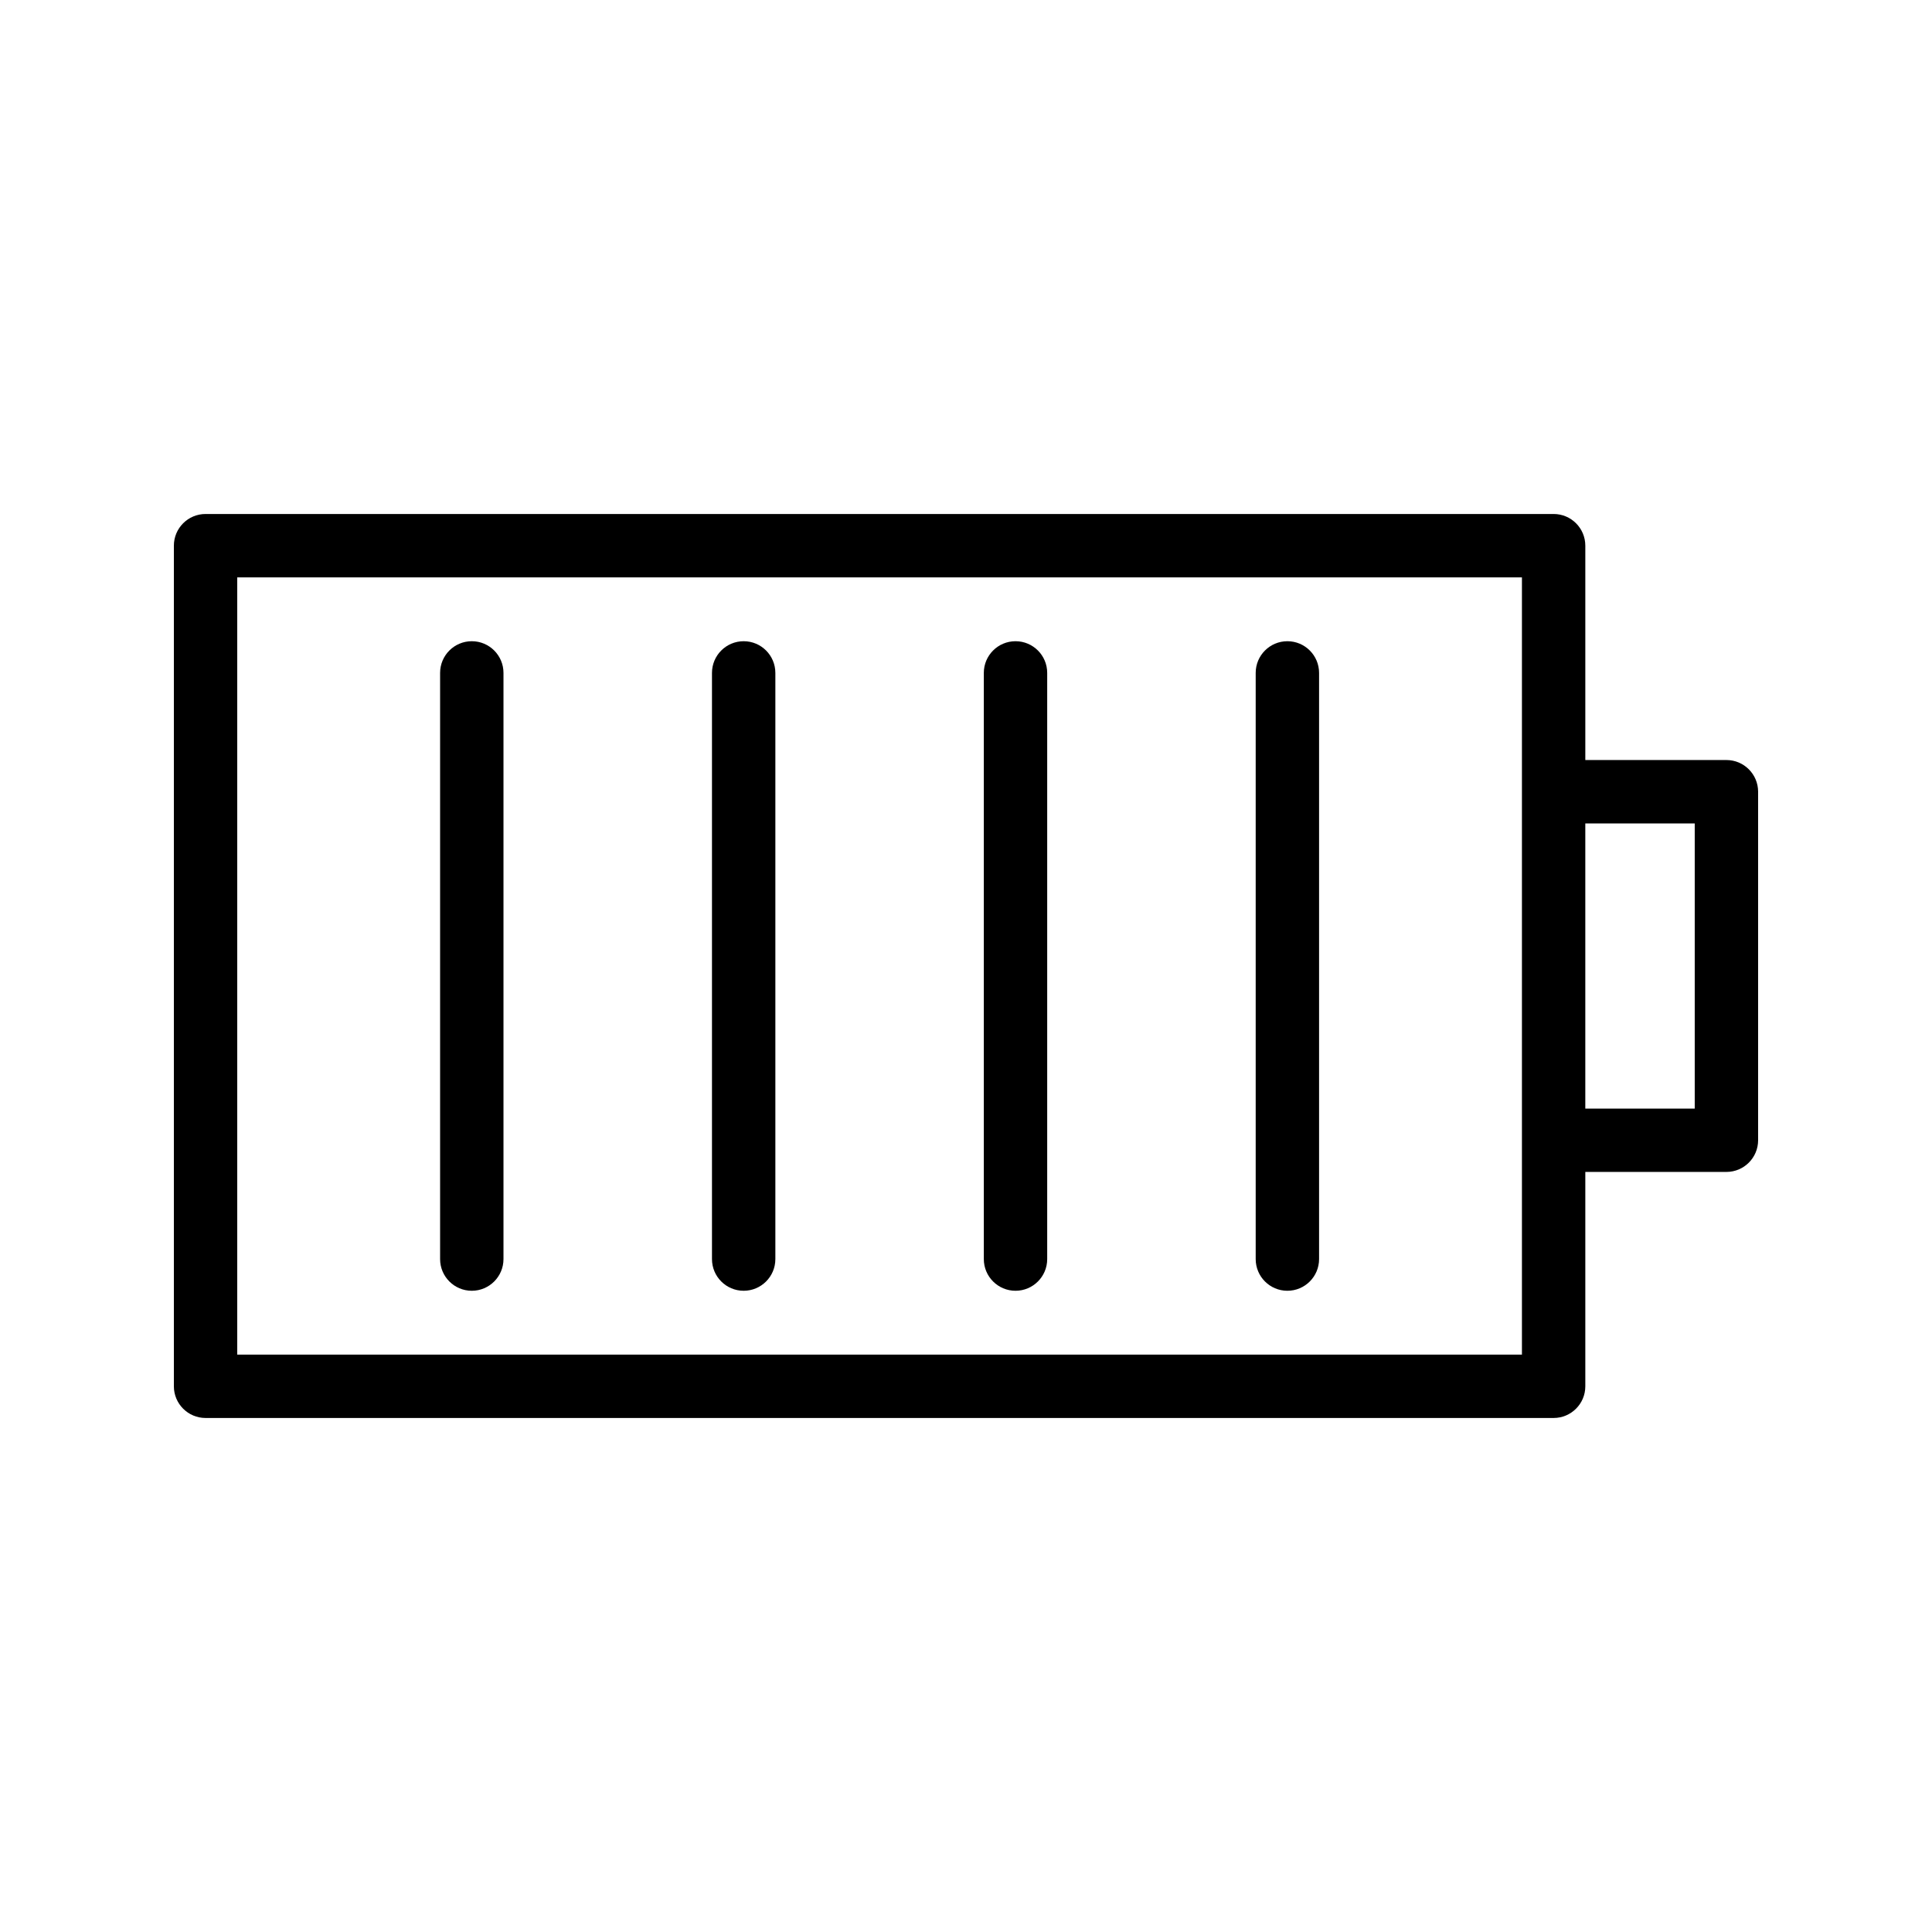 <?xml version="1.0" encoding="UTF-8"?>
<!-- Uploaded to: ICON Repo, www.svgrepo.com, Generator: ICON Repo Mixer Tools -->
<svg fill="#000000" width="800px" height="800px" version="1.1" viewBox="144 144 512 512" xmlns="http://www.w3.org/2000/svg">
 <g>
  <path d="m601.52 345.42h-37.395v-56.809c0-4.637-3.758-8.398-8.398-8.398h-357.25c-4.637 0-8.398 3.758-8.398 8.398v222.77c0 4.637 3.758 8.398 8.398 8.398h357.25c4.637 0 8.398-3.758 8.398-8.398v-56.805l37.395-0.004c4.637 0 8.398-3.758 8.398-8.398v-92.363c-0.004-4.637-3.762-8.395-8.398-8.395zm-54.191 157.57h-340.46v-205.98h340.46zm45.793-65.203h-29v-75.57h29z"/>
  <path d="m269.03 313.93c-4.637 0-8.398 3.758-8.398 8.398v155.34c0 4.637 3.758 8.398 8.398 8.398 4.637 0 8.398-3.758 8.398-8.398v-155.34c0-4.641-3.762-8.398-8.398-8.398z"/>
  <path d="m341.08 313.93c-4.637 0-8.398 3.758-8.398 8.398v155.34c0 4.637 3.758 8.398 8.398 8.398 4.637 0 8.398-3.758 8.398-8.398v-155.34c-0.004-4.641-3.762-8.398-8.398-8.398z"/>
  <path d="m413.12 313.93c-4.637 0-8.398 3.758-8.398 8.398v155.34c0 4.637 3.758 8.398 8.398 8.398 4.637 0 8.398-3.758 8.398-8.398v-155.34c0-4.641-3.758-8.398-8.398-8.398z"/>
  <path d="m485.17 313.93c-4.637 0-8.398 3.758-8.398 8.398v155.34c0 4.637 3.758 8.398 8.398 8.398 4.637 0 8.398-3.758 8.398-8.398v-155.34c0-4.641-3.762-8.398-8.398-8.398z"/>
 </g>
</svg>